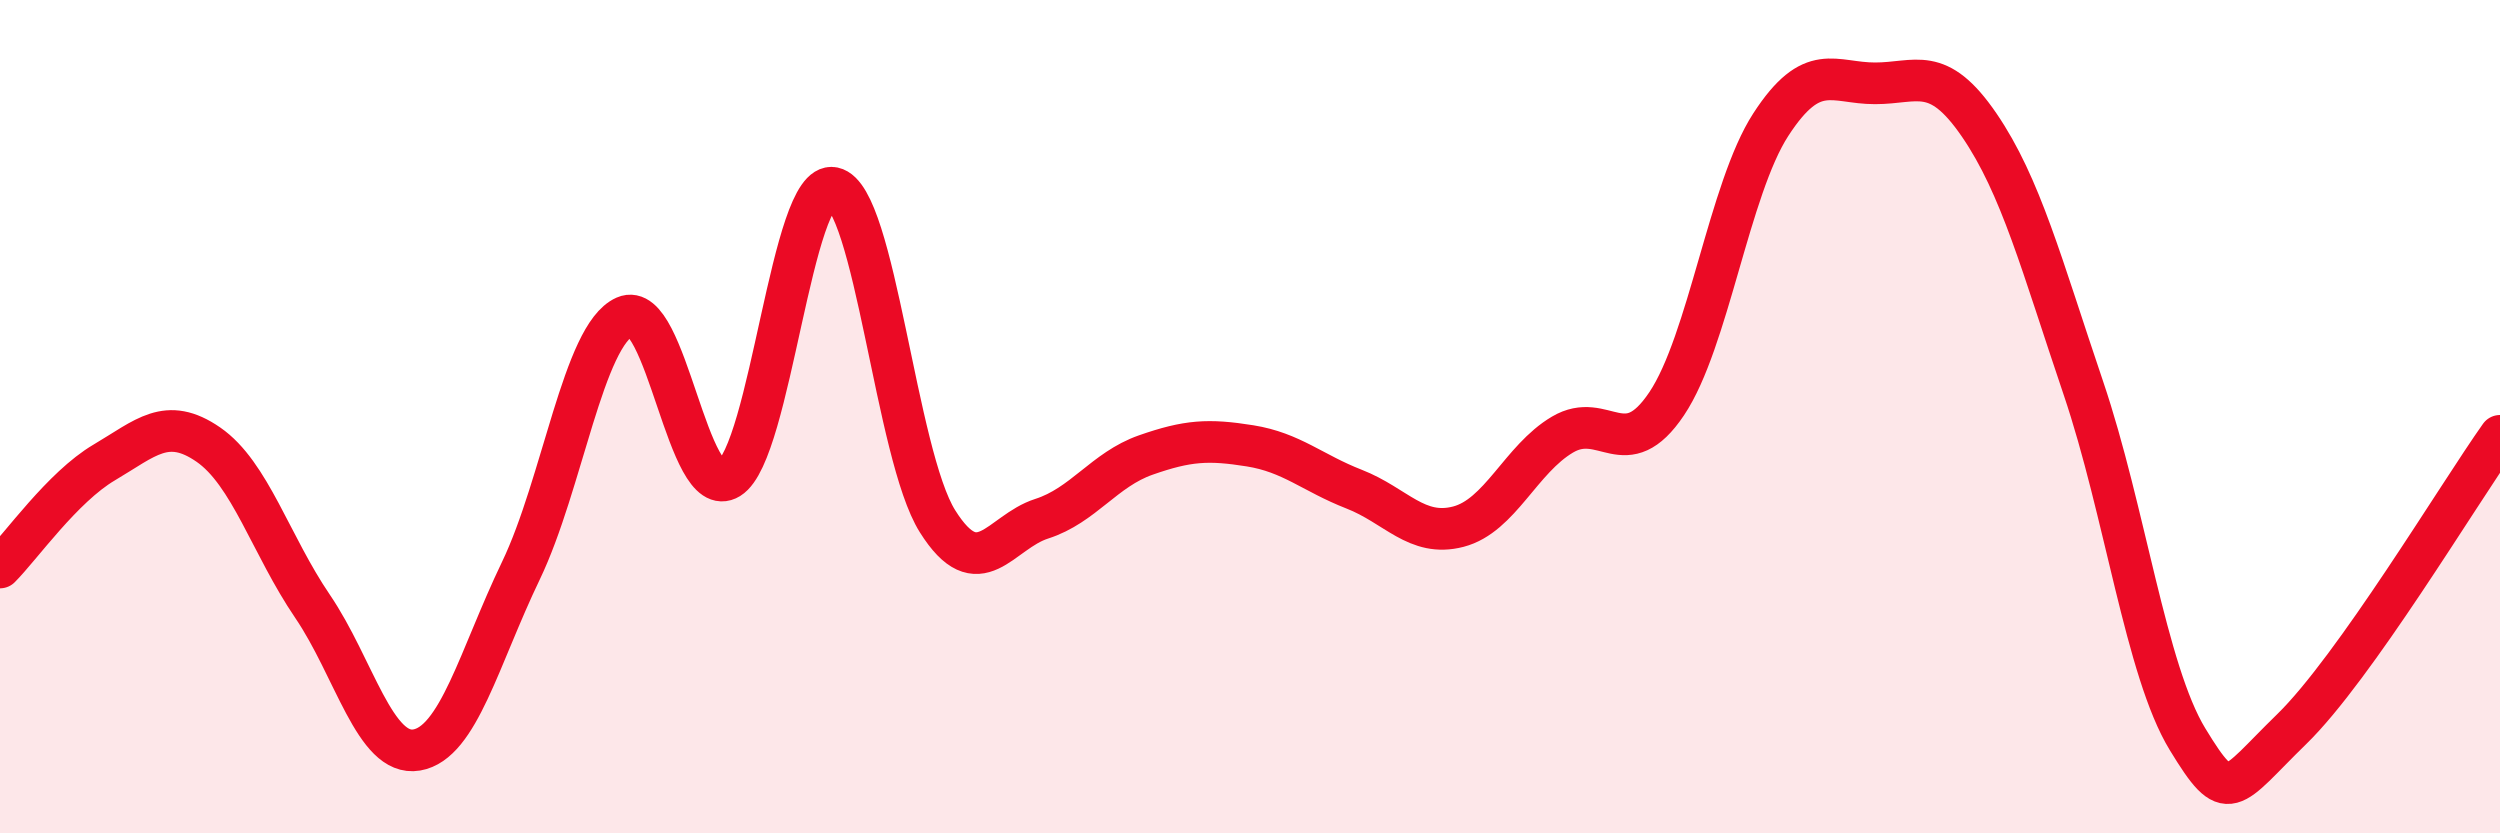 
    <svg width="60" height="20" viewBox="0 0 60 20" xmlns="http://www.w3.org/2000/svg">
      <path
        d="M 0,13.62 C 0.5,13.12 1.5,11.69 2.5,11.1 C 3.5,10.51 4,9.98 5,10.67 C 6,11.36 6.5,13.08 7.5,14.55 C 8.5,16.02 9,18.17 10,18 C 11,17.83 11.5,15.78 12.5,13.7 C 13.5,11.62 14,8.04 15,7.6 C 16,7.16 16.5,12.1 17.5,11.48 C 18.5,10.86 19,4.3 20,4.51 C 21,4.72 21.5,10.92 22.5,12.51 C 23.5,14.1 24,12.77 25,12.45 C 26,12.13 26.5,11.27 27.5,10.92 C 28.5,10.57 29,10.54 30,10.7 C 31,10.86 31.5,11.35 32.5,11.74 C 33.5,12.13 34,12.9 35,12.64 C 36,12.38 36.5,11.02 37.5,10.43 C 38.5,9.84 39,11.18 40,9.69 C 41,8.2 41.5,4.53 42.5,2.99 C 43.5,1.45 44,2 45,2 C 46,2 46.5,1.54 47.5,3 C 48.5,4.46 49,6.36 50,9.31 C 51,12.26 51.5,16.1 52.5,17.74 C 53.5,19.38 53.5,18.96 55,17.5 C 56.5,16.04 59,11.87 60,10.46L60 20L0 20Z"
        fill="#EB0A25"
        opacity="0.1"
        stroke-linecap="round"
        stroke-linejoin="round"
      />
      <path
        d="M 0,13.62 C 0.5,13.12 1.5,11.69 2.5,11.1 C 3.5,10.51 4,9.98 5,10.67 C 6,11.36 6.5,13.08 7.5,14.55 C 8.5,16.02 9,18.17 10,18 C 11,17.83 11.5,15.78 12.5,13.7 C 13.5,11.62 14,8.04 15,7.6 C 16,7.16 16.5,12.1 17.5,11.48 C 18.5,10.86 19,4.3 20,4.51 C 21,4.72 21.5,10.92 22.5,12.51 C 23.5,14.1 24,12.77 25,12.45 C 26,12.13 26.5,11.27 27.5,10.92 C 28.5,10.57 29,10.54 30,10.7 C 31,10.86 31.5,11.35 32.5,11.74 C 33.5,12.13 34,12.9 35,12.64 C 36,12.38 36.5,11.02 37.5,10.43 C 38.5,9.84 39,11.18 40,9.69 C 41,8.2 41.5,4.53 42.5,2.99 C 43.5,1.45 44,2 45,2 C 46,2 46.5,1.54 47.5,3 C 48.5,4.46 49,6.36 50,9.31 C 51,12.26 51.5,16.1 52.5,17.74 C 53.5,19.38 53.5,18.96 55,17.5 C 56.5,16.04 59,11.87 60,10.46"
        stroke="#EB0A25"
        stroke-width="1"
        fill="none"
        stroke-linecap="round"
        stroke-linejoin="round"
      />
    </svg>
  